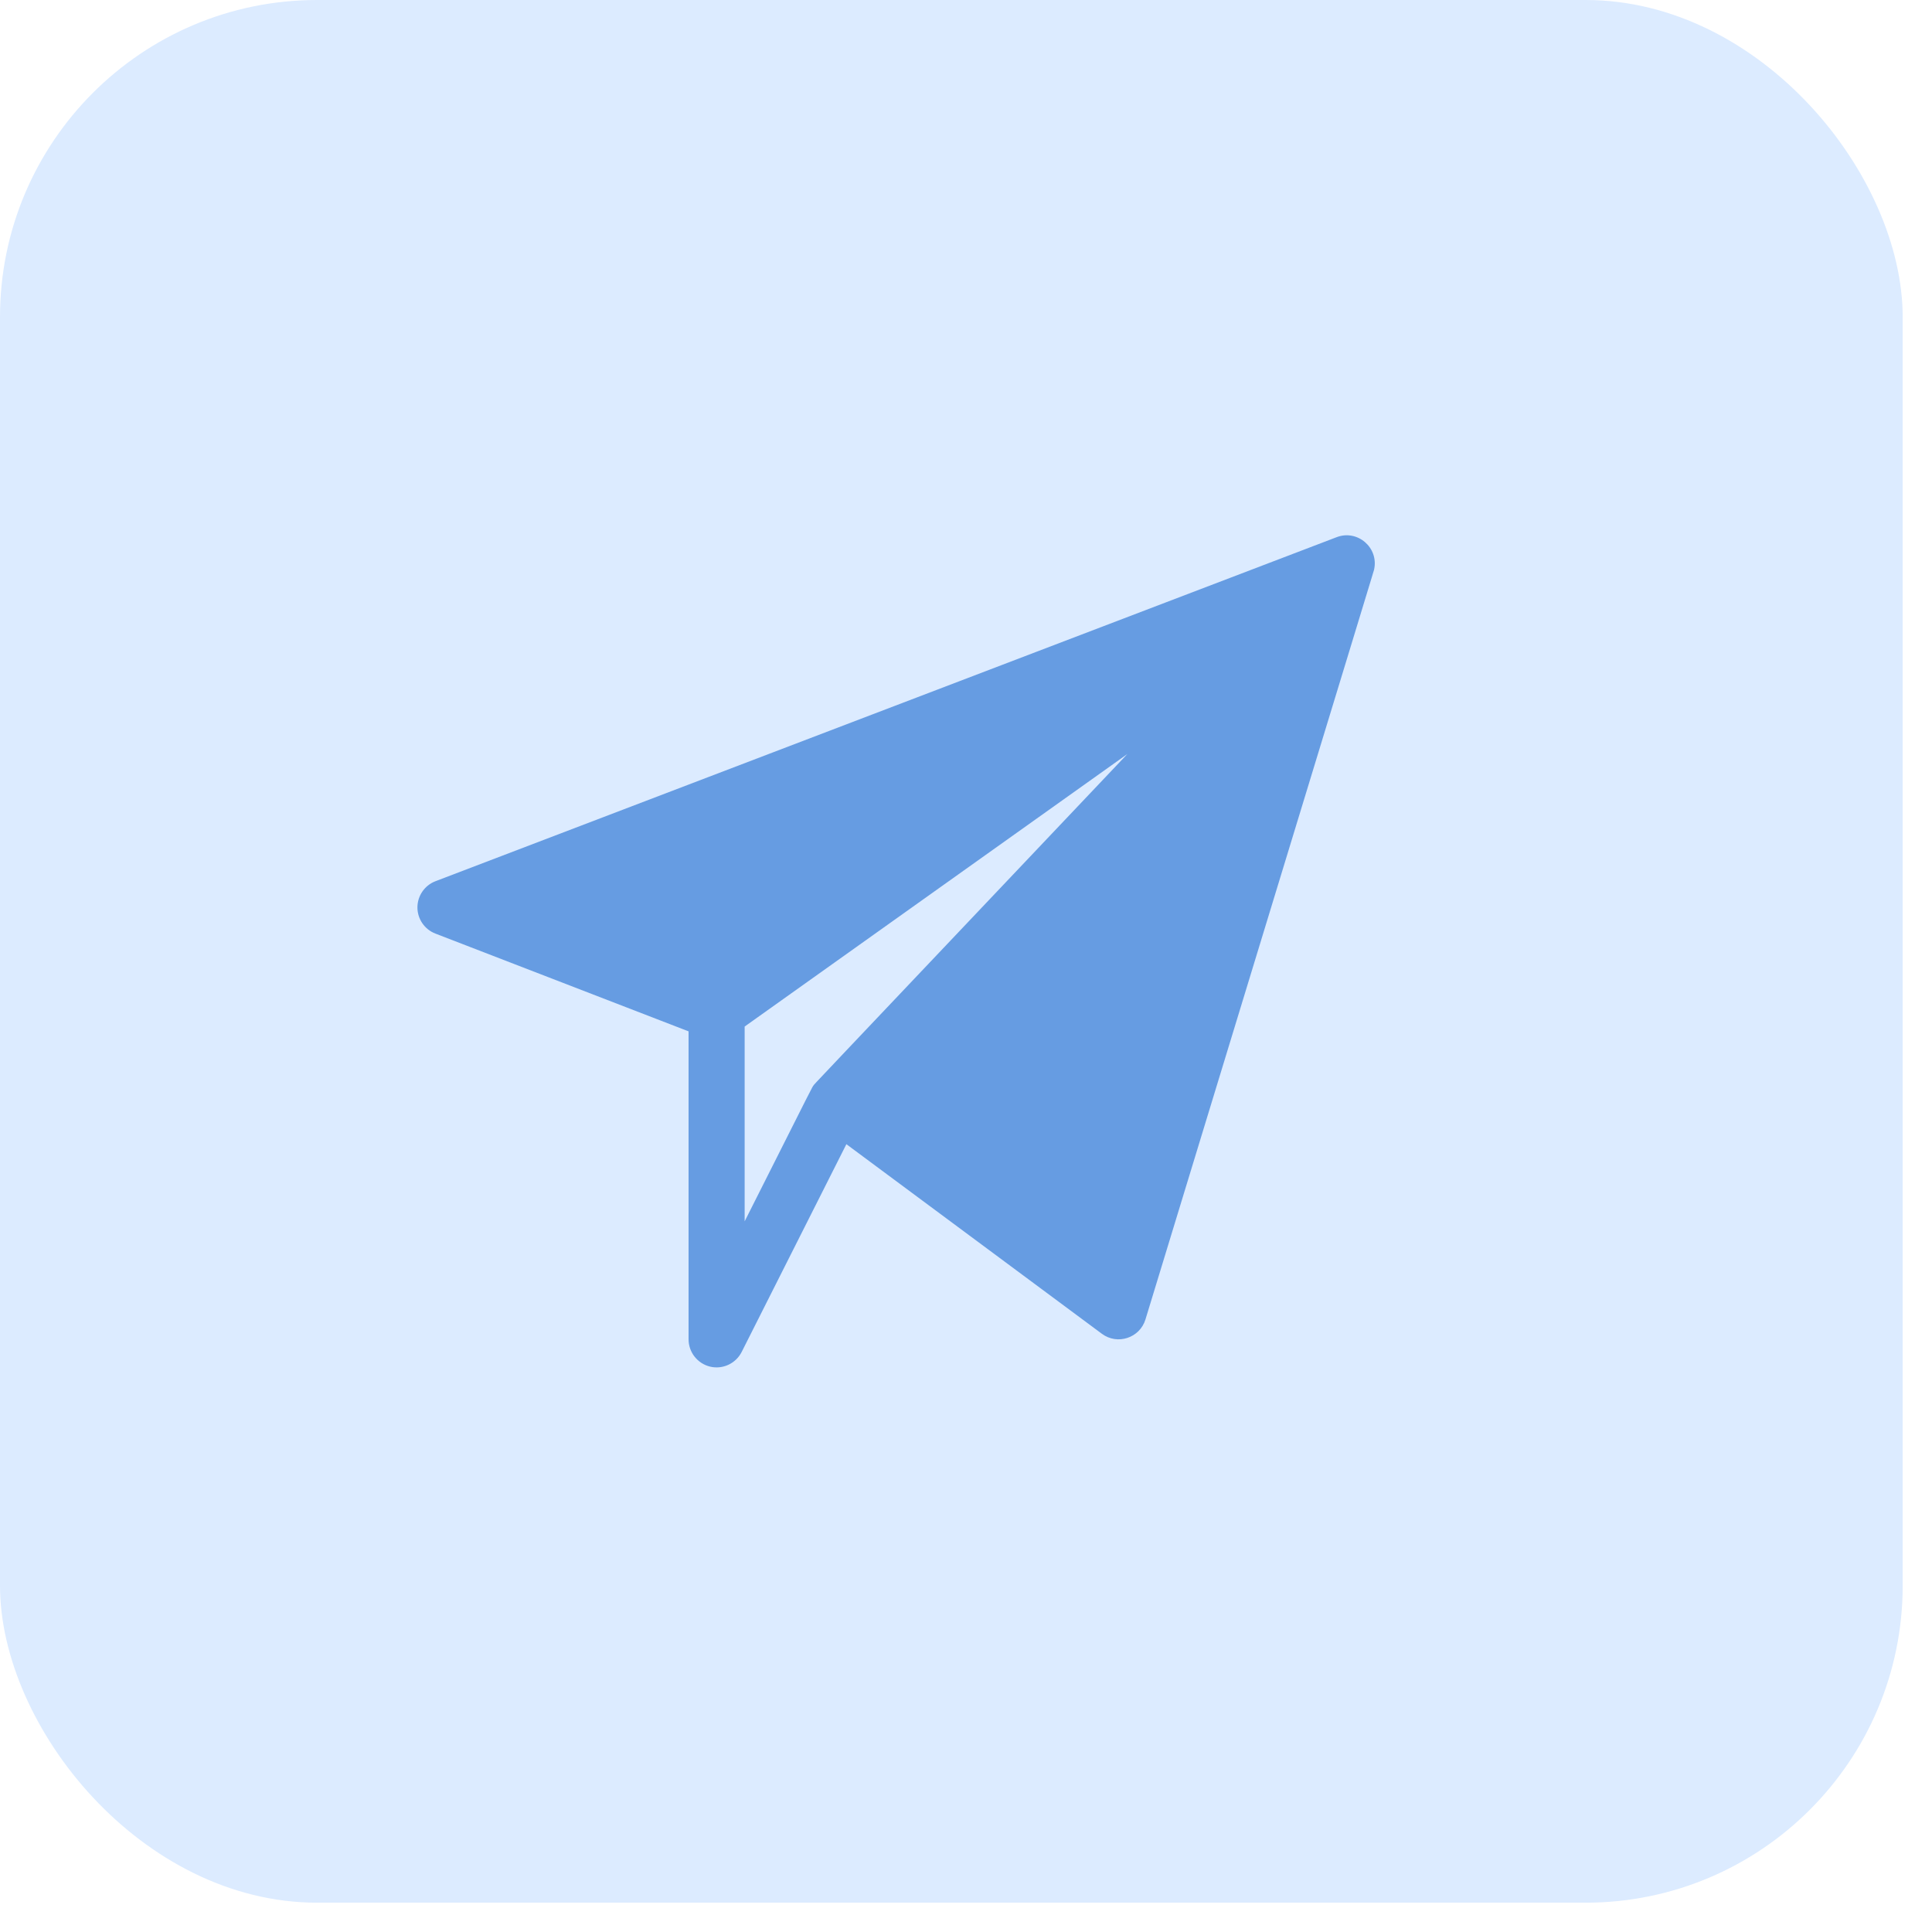 <svg width="35" height="35" viewBox="0 0 35 35" fill="none" xmlns="http://www.w3.org/2000/svg">
<rect width="34.469" height="34.469" rx="5.745" fill="#DCEBFF"/>
<path d="M24.894 10.313C24.978 9.92 24.592 9.588 24.216 9.731L7.889 15.964C7.693 16.039 7.563 16.227 7.562 16.438C7.562 16.648 7.691 16.837 7.888 16.913L12.474 18.684V24.263C12.474 24.498 12.636 24.703 12.865 24.758C13.092 24.812 13.329 24.703 13.436 24.492L15.333 20.728L19.962 24.163C20.244 24.372 20.648 24.239 20.751 23.903C25.073 9.733 24.886 10.349 24.894 10.313ZM13.49 18.597L20.423 13.66C14.457 19.953 14.769 19.622 14.743 19.657C14.704 19.709 14.81 19.506 13.49 22.126V18.597Z" fill="#669CE2"/>
</svg>
